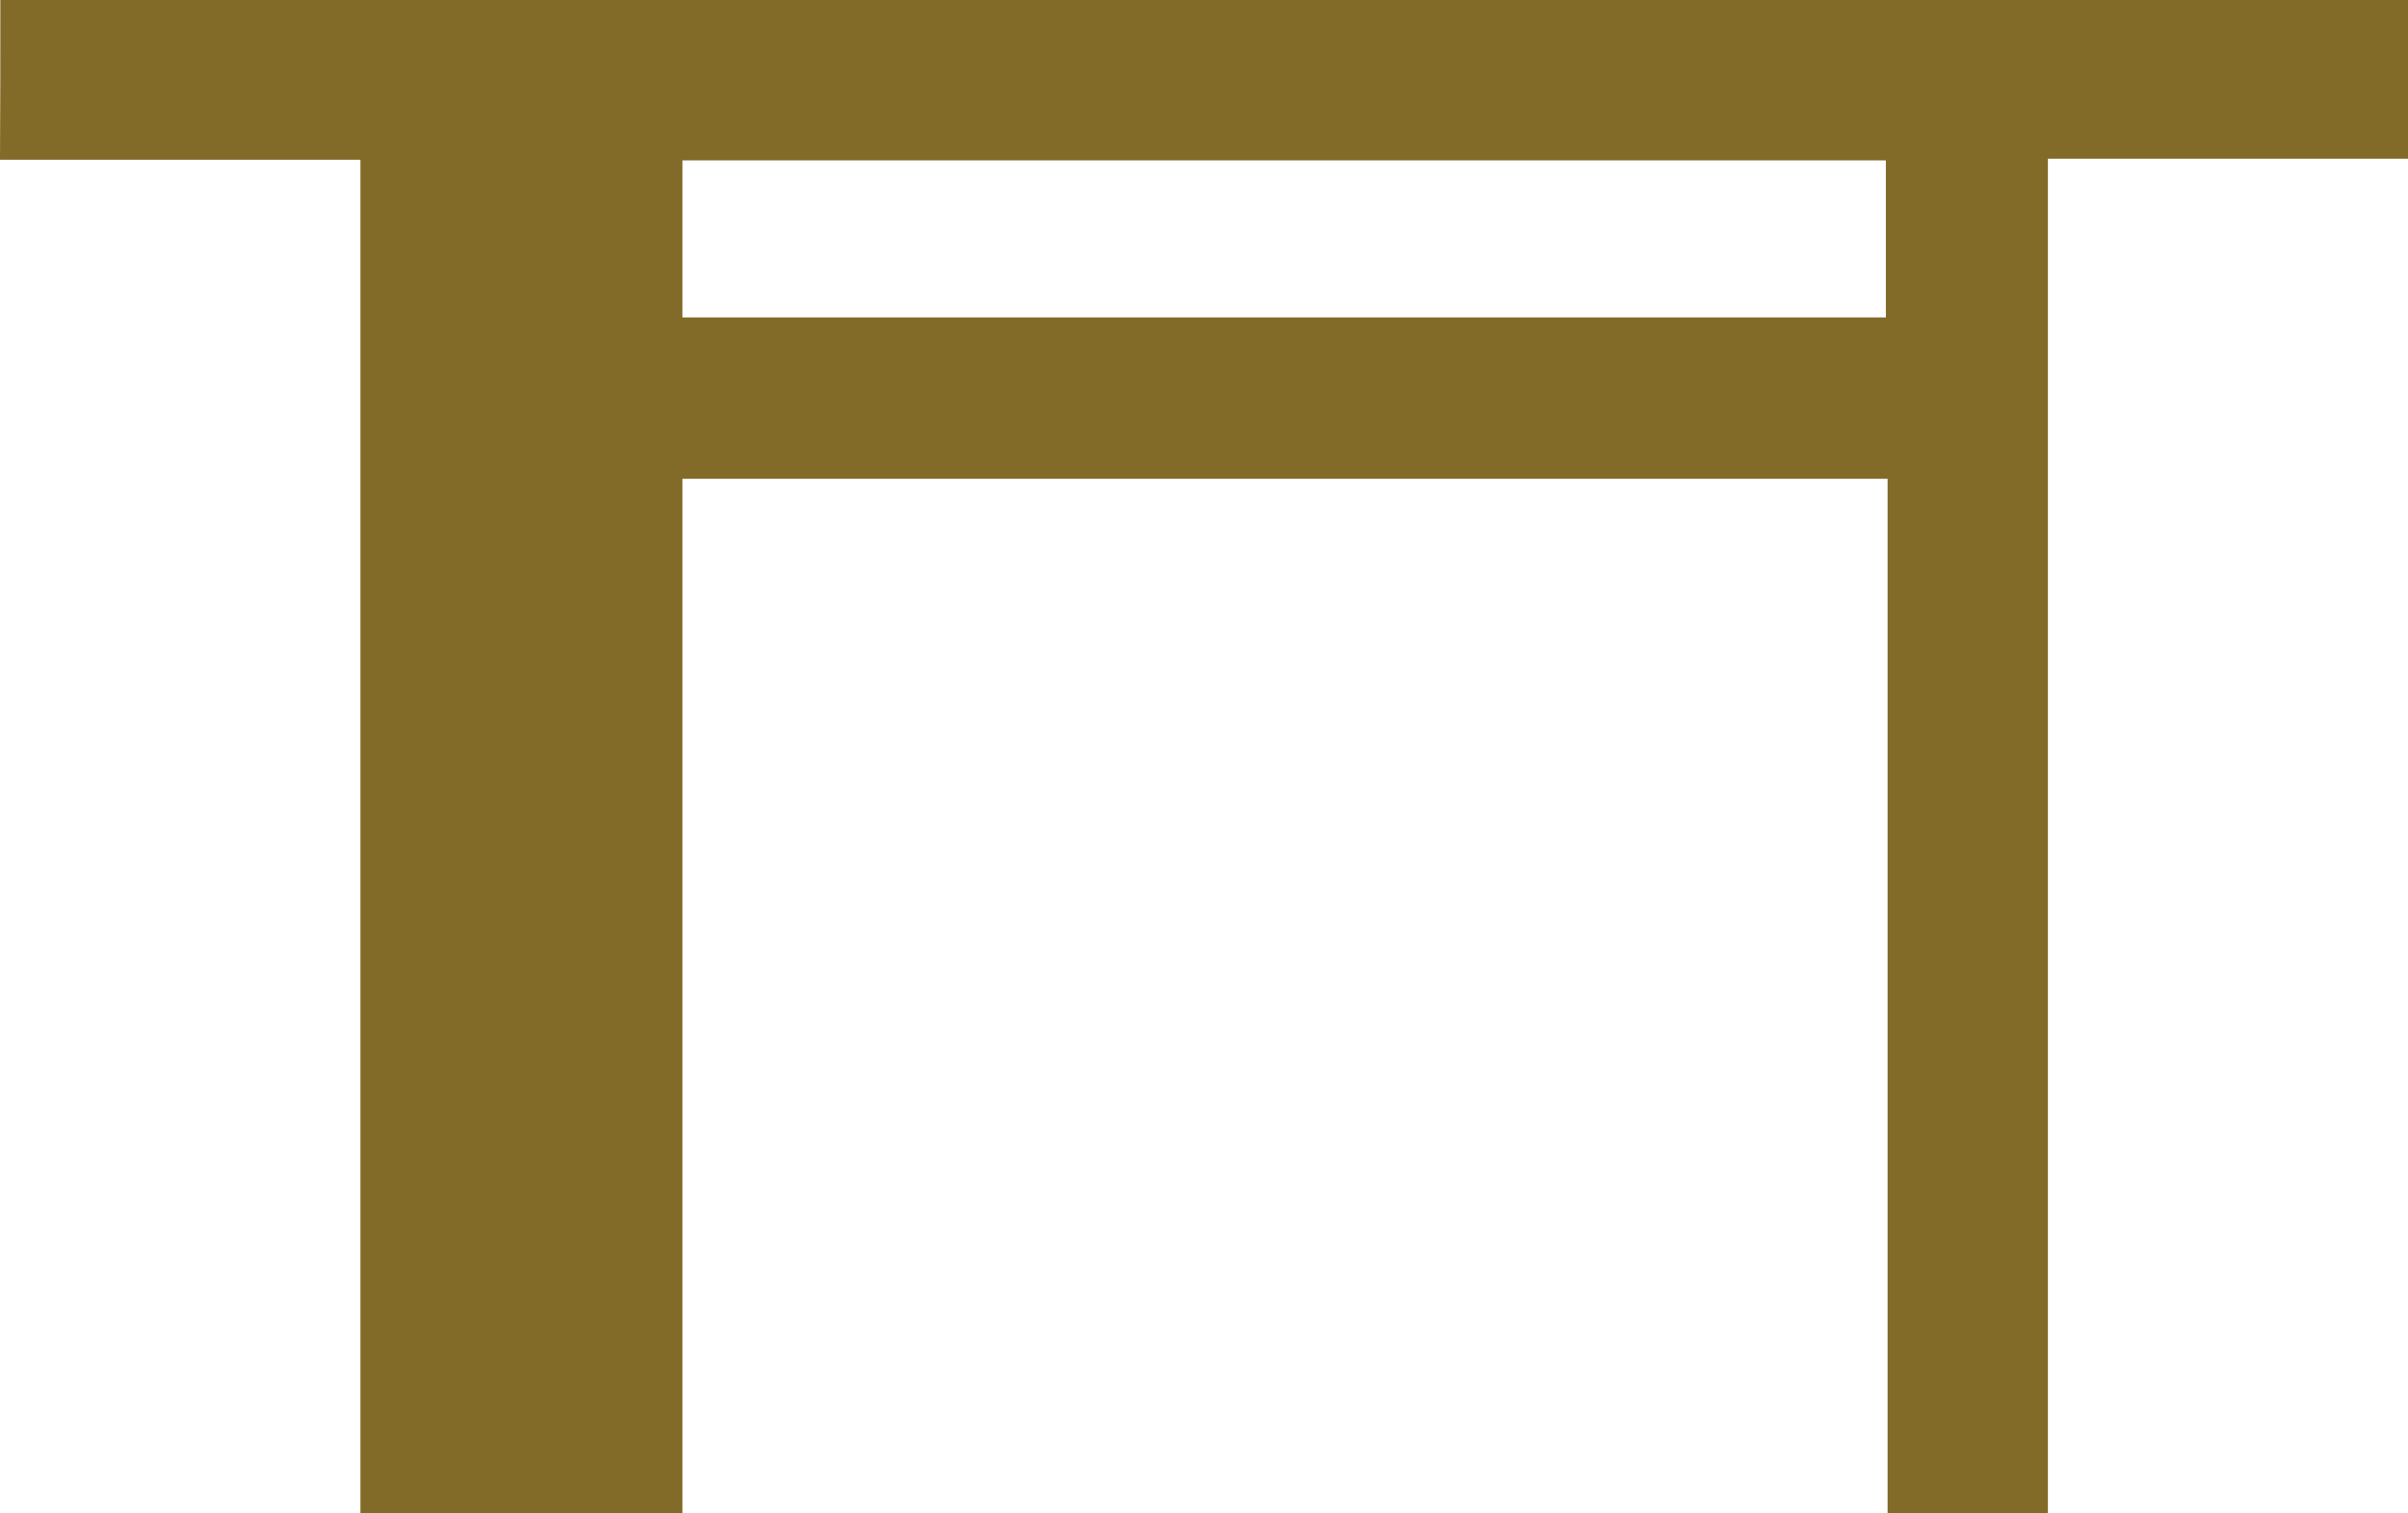 <svg width="35" height="22" viewBox="0 0 35 22" fill="none" xmlns="http://www.w3.org/2000/svg">
<path d="M0.005 0C11.675 0 23.325 0 35 0C35 0.764 35 1.519 35 2.307C33.264 2.307 31.527 2.307 29.766 2.307C29.766 8.888 29.766 15.434 29.766 22C28.981 22 28.226 22 27.436 22C27.436 16.992 27.436 11.983 27.436 6.96C21.584 6.96 15.771 6.96 9.919 6.96C9.919 11.969 9.919 16.972 9.919 22C8.349 22 6.809 22 5.239 22C5.239 15.444 5.239 8.892 5.239 2.322C3.483 2.322 1.751 2.322 0 2.322C0.005 1.543 0.005 0.784 0.005 0ZM9.919 4.614C15.761 4.614 21.584 4.614 27.411 4.614C27.411 3.84 27.411 3.086 27.411 2.331C21.569 2.331 15.751 2.331 9.919 2.331C9.919 3.091 9.919 3.835 9.919 4.614Z" fill="#826A29"/>
</svg>
